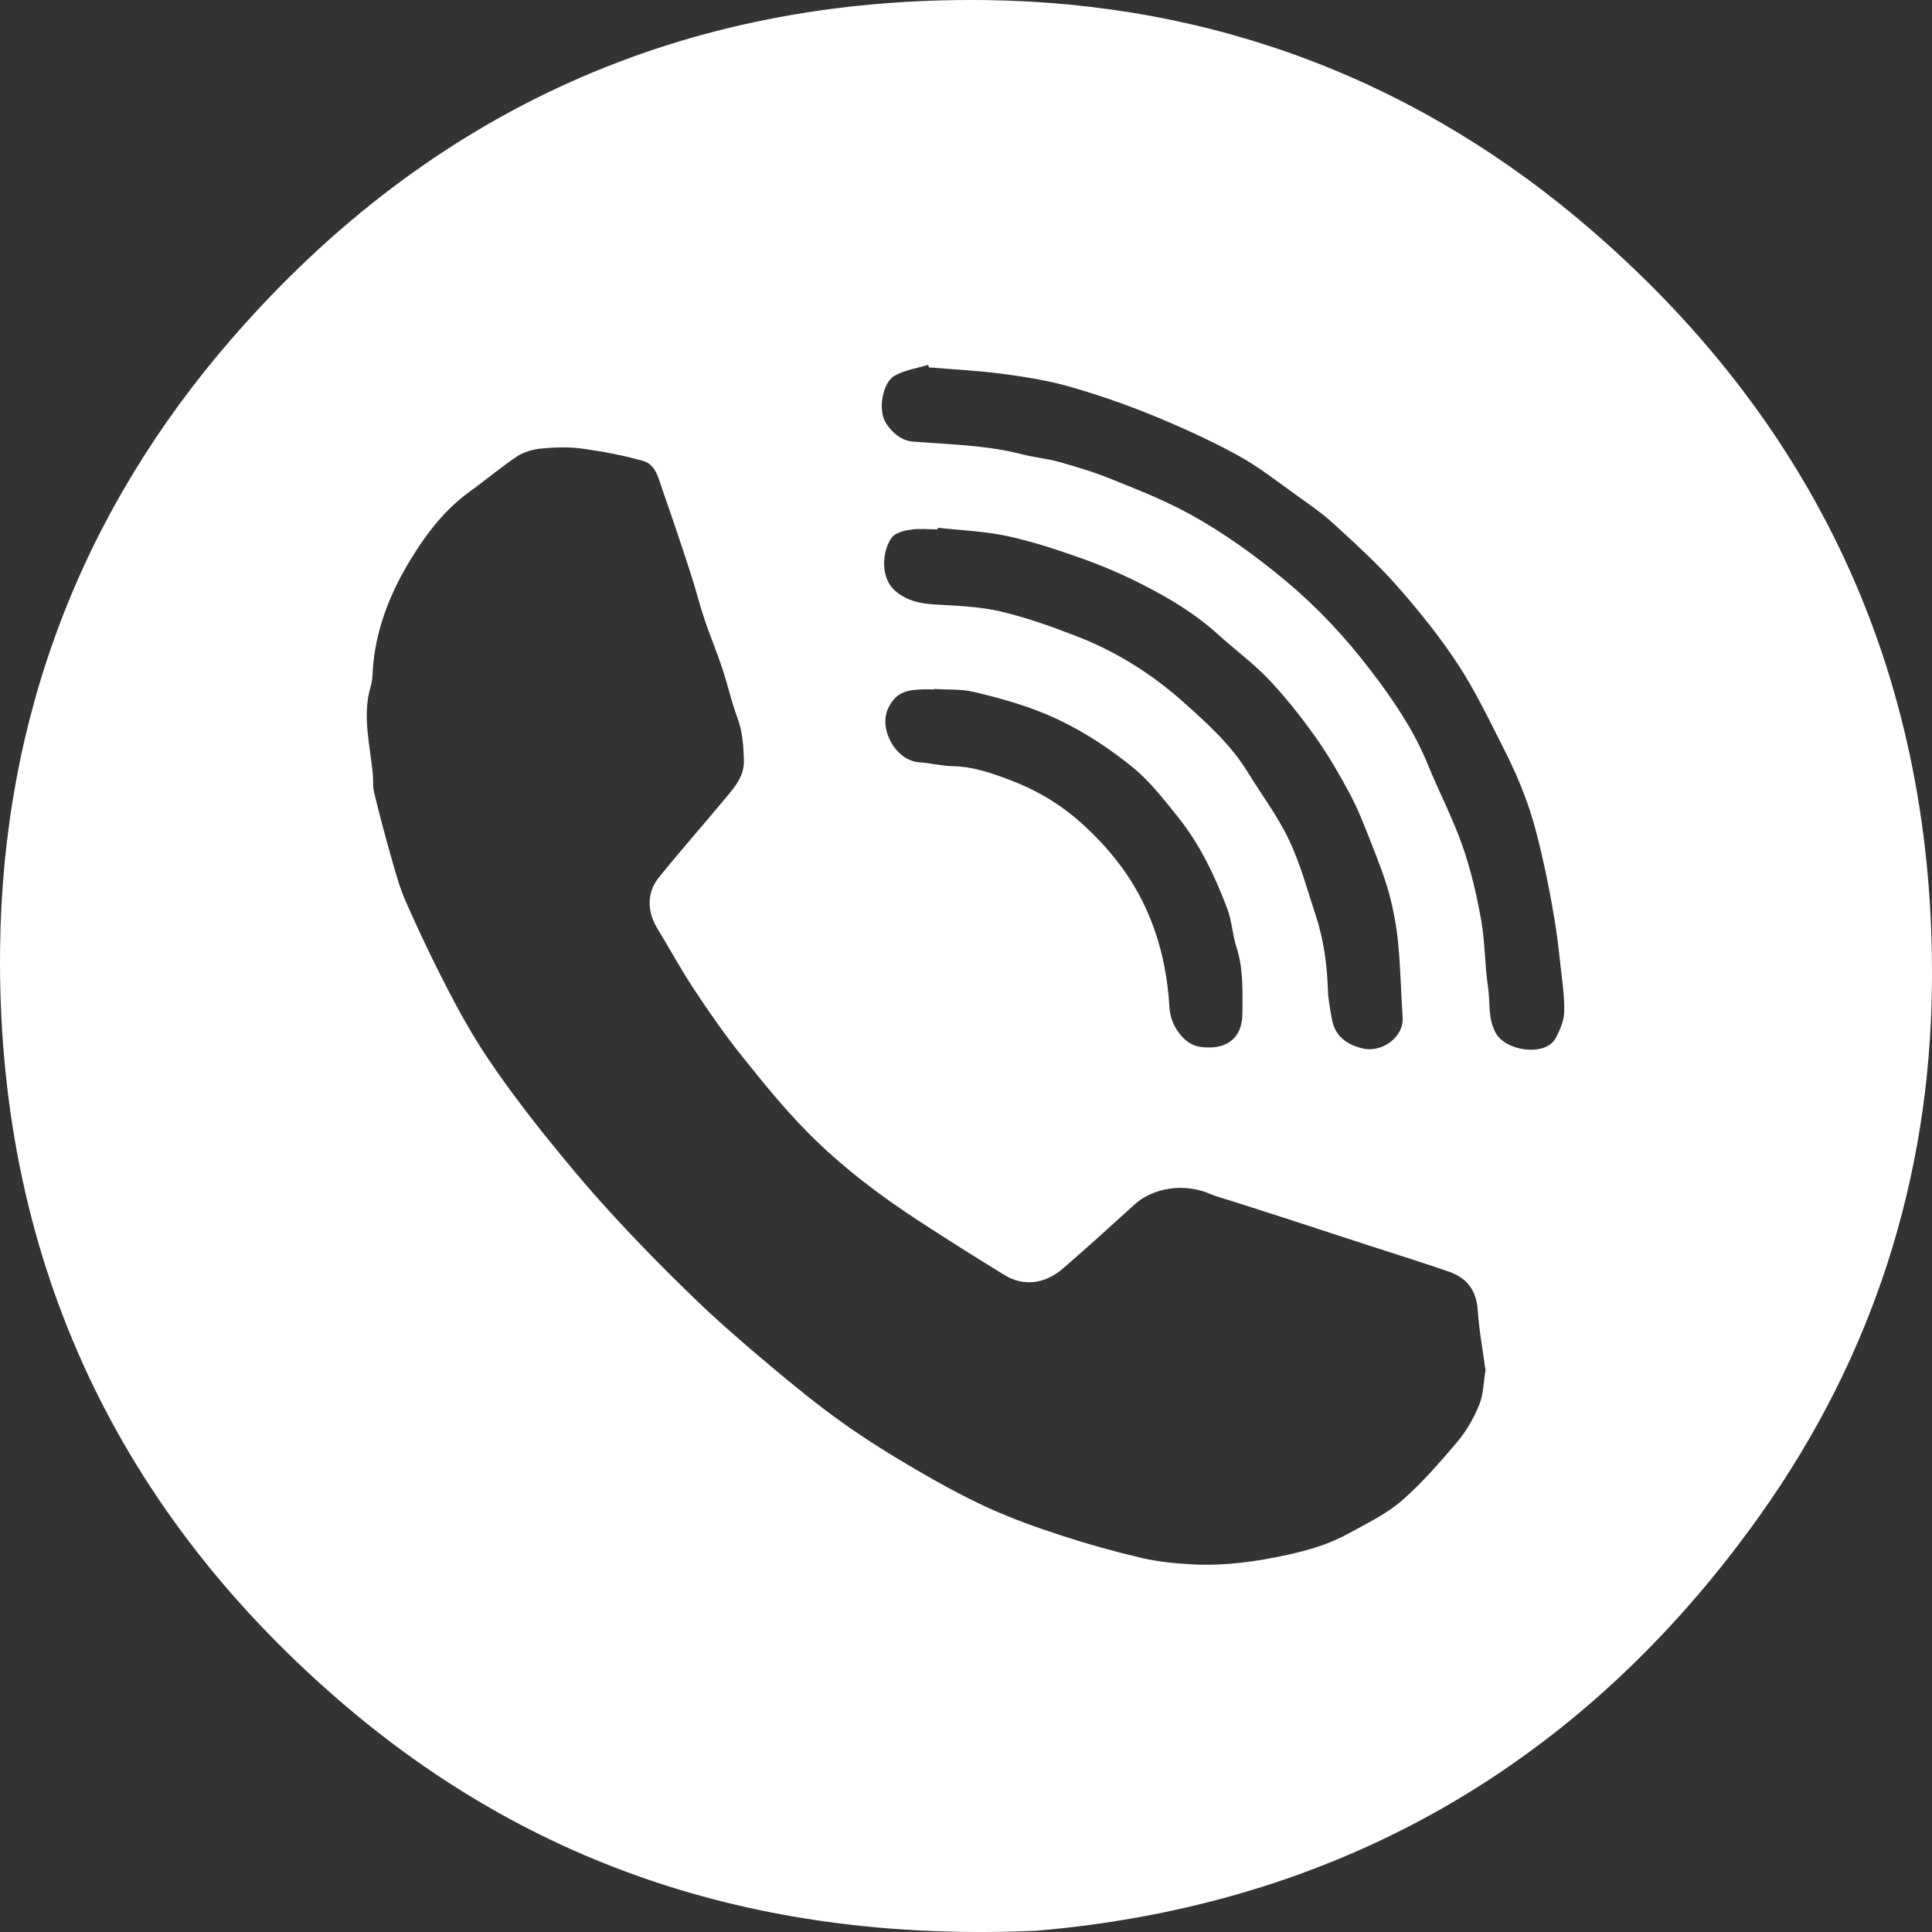 <svg width="25" height="25" viewBox="0 0 25 25" fill="none" xmlns="http://www.w3.org/2000/svg">
<rect x="0" y="0" width="25" height="25" fill="#333333" stroke="none"/>
<path d="M13.408 24.984C9.896 25.138 6.908 24.185 4.378 21.994C1.435 19.445 -0.042 16.175 0.001 12.277C0.034 9.291 1.047 6.625 3.008 4.372C5.57 1.427 8.843 -0.046 12.744 0.001C15.718 0.037 18.375 1.049 20.621 3.002C23.569 5.565 25.041 8.84 24.999 12.749C24.973 15.246 24.233 17.552 22.783 19.595C20.451 22.882 17.25 24.658 13.408 24.984ZM19.223 17.735C19.187 17.468 19.139 17.212 19.122 16.953C19.105 16.697 18.981 16.536 18.751 16.456C18.409 16.337 18.063 16.23 17.718 16.118C17.384 16.009 17.05 15.9 16.716 15.791C16.455 15.706 16.193 15.623 15.932 15.539C15.84 15.509 15.744 15.486 15.655 15.448C15.328 15.306 14.924 15.365 14.68 15.587C14.374 15.866 14.068 16.143 13.756 16.413C13.521 16.617 13.244 16.649 13.002 16.501C12.632 16.275 12.265 16.043 11.901 15.806C11.389 15.473 10.902 15.104 10.471 14.673C10.159 14.36 9.879 14.014 9.603 13.669C9.381 13.392 9.177 13.098 8.981 12.802C8.81 12.544 8.662 12.27 8.501 12.005C8.373 11.793 8.369 11.549 8.525 11.355C8.808 11.005 9.106 10.668 9.393 10.322C9.51 10.181 9.633 10.043 9.626 9.835C9.62 9.65 9.61 9.471 9.543 9.292C9.465 9.082 9.417 8.86 9.346 8.647C9.274 8.431 9.185 8.221 9.113 8.005C9.049 7.813 9.001 7.616 8.938 7.423C8.819 7.057 8.697 6.692 8.569 6.329C8.52 6.188 8.485 6.011 8.324 5.965C8.064 5.891 7.796 5.841 7.527 5.804C7.356 5.781 7.177 5.788 7.004 5.804C6.896 5.815 6.778 5.848 6.689 5.907C6.479 6.047 6.286 6.212 6.081 6.359C5.76 6.589 5.524 6.898 5.323 7.224C5.067 7.64 4.879 8.092 4.83 8.589C4.82 8.686 4.825 8.787 4.798 8.878C4.681 9.266 4.792 9.646 4.825 10.029C4.831 10.104 4.823 10.183 4.841 10.255C4.905 10.519 4.974 10.782 5.048 11.043C5.108 11.252 5.162 11.464 5.249 11.662C5.417 12.044 5.597 12.422 5.789 12.793C5.943 13.092 6.108 13.387 6.294 13.667C6.516 13.999 6.756 14.321 7.005 14.634C7.293 14.994 7.588 15.35 7.9 15.69C8.253 16.075 8.619 16.449 8.996 16.812C9.31 17.114 9.641 17.399 9.974 17.679C10.274 17.931 10.579 18.179 10.898 18.407C11.204 18.626 11.525 18.825 11.85 19.015C12.159 19.195 12.473 19.368 12.798 19.516C13.105 19.655 13.424 19.769 13.745 19.873C14.086 19.984 14.433 20.081 14.782 20.162C15.001 20.212 15.229 20.233 15.453 20.244C15.86 20.263 16.259 20.207 16.657 20.12C16.936 20.059 17.204 19.98 17.451 19.843C17.686 19.713 17.936 19.594 18.136 19.421C18.4 19.192 18.631 18.924 18.858 18.657C18.975 18.517 19.071 18.351 19.14 18.182C19.196 18.044 19.197 17.884 19.222 17.735L19.223 17.735ZM12.02 4.754C12.017 4.743 12.014 4.732 12.011 4.721C11.866 4.765 11.709 4.788 11.58 4.86C11.414 4.952 11.36 5.31 11.462 5.472C11.544 5.602 11.667 5.702 11.81 5.714C12.285 5.751 12.762 5.759 13.227 5.879C13.387 5.92 13.554 5.934 13.712 5.979C13.944 6.045 14.177 6.116 14.4 6.207C14.735 6.342 15.073 6.476 15.389 6.649C15.835 6.893 16.248 7.192 16.64 7.519C17.049 7.86 17.409 8.247 17.73 8.667C18.021 9.046 18.293 9.443 18.476 9.893C18.619 10.244 18.797 10.583 18.922 10.94C19.032 11.25 19.107 11.575 19.165 11.899C19.217 12.19 19.212 12.49 19.256 12.782C19.285 12.974 19.25 13.171 19.352 13.362C19.483 13.608 20.002 13.674 20.13 13.434C20.186 13.329 20.238 13.208 20.241 13.093C20.246 12.895 20.215 12.695 20.193 12.496C20.171 12.291 20.148 12.086 20.113 11.883C20.066 11.605 20.013 11.327 19.949 11.053C19.895 10.82 19.835 10.588 19.754 10.364C19.67 10.131 19.569 9.904 19.457 9.684C19.269 9.315 19.09 8.938 18.863 8.592C18.628 8.235 18.356 7.898 18.073 7.577C17.825 7.295 17.544 7.041 17.267 6.786C17.12 6.65 16.953 6.534 16.79 6.418C16.534 6.236 16.285 6.037 16.01 5.888C15.652 5.692 15.276 5.523 14.898 5.368C14.548 5.226 14.189 5.102 13.826 4.999C13.544 4.92 13.251 4.874 12.96 4.836C12.649 4.795 12.333 4.78 12.019 4.754L12.02 4.754ZM12.135 6.83C12.134 6.837 12.134 6.843 12.133 6.85C12.016 6.85 11.898 6.837 11.784 6.854C11.698 6.866 11.586 6.894 11.54 6.955C11.414 7.125 11.382 7.486 11.597 7.657C11.741 7.773 11.902 7.81 12.083 7.821C12.369 7.838 12.659 7.847 12.937 7.91C13.268 7.986 13.591 8.102 13.909 8.224C14.437 8.425 14.911 8.723 15.331 9.101C15.629 9.368 15.928 9.638 16.141 9.985C16.321 10.278 16.531 10.557 16.678 10.865C16.826 11.174 16.915 11.511 17.023 11.838C17.128 12.153 17.172 12.479 17.183 12.811C17.187 12.936 17.213 13.061 17.234 13.185C17.273 13.408 17.425 13.516 17.632 13.567C17.87 13.625 18.169 13.432 18.15 13.159C18.128 12.84 18.123 12.52 18.092 12.201C18.071 11.988 18.032 11.774 17.976 11.567C17.916 11.347 17.832 11.133 17.748 10.92C17.663 10.704 17.58 10.485 17.471 10.28C17.334 10.023 17.186 9.768 17.017 9.53C16.832 9.27 16.632 9.018 16.413 8.787C16.211 8.576 15.972 8.401 15.755 8.204C15.464 7.939 15.129 7.74 14.782 7.563C14.53 7.435 14.268 7.322 14.001 7.227C13.683 7.114 13.36 7.007 13.03 6.936C12.738 6.873 12.434 6.863 12.135 6.829L12.135 6.83ZM12.087 8.915C12.087 8.917 12.087 8.919 12.087 8.921C12.024 8.921 11.961 8.918 11.899 8.922C11.718 8.931 11.582 8.97 11.49 9.172C11.37 9.432 11.585 9.841 11.895 9.864C12.04 9.874 12.184 9.911 12.328 9.914C12.588 9.919 12.825 10.001 13.063 10.091C13.406 10.22 13.718 10.403 13.99 10.648C14.356 10.977 14.655 11.353 14.854 11.814C15.027 12.213 15.108 12.622 15.134 13.048C15.148 13.268 15.317 13.514 15.522 13.545C15.83 13.591 16.075 13.472 16.077 13.111C16.078 12.824 16.091 12.537 16 12.257C15.947 12.092 15.94 11.911 15.878 11.75C15.718 11.331 15.526 10.924 15.242 10.571C15.061 10.347 14.882 10.112 14.661 9.932C14.367 9.693 14.049 9.481 13.7 9.315C13.348 9.146 12.979 9.043 12.604 8.954C12.438 8.914 12.26 8.927 12.087 8.915L12.087 8.915Z" fill="white"/>
</svg>
